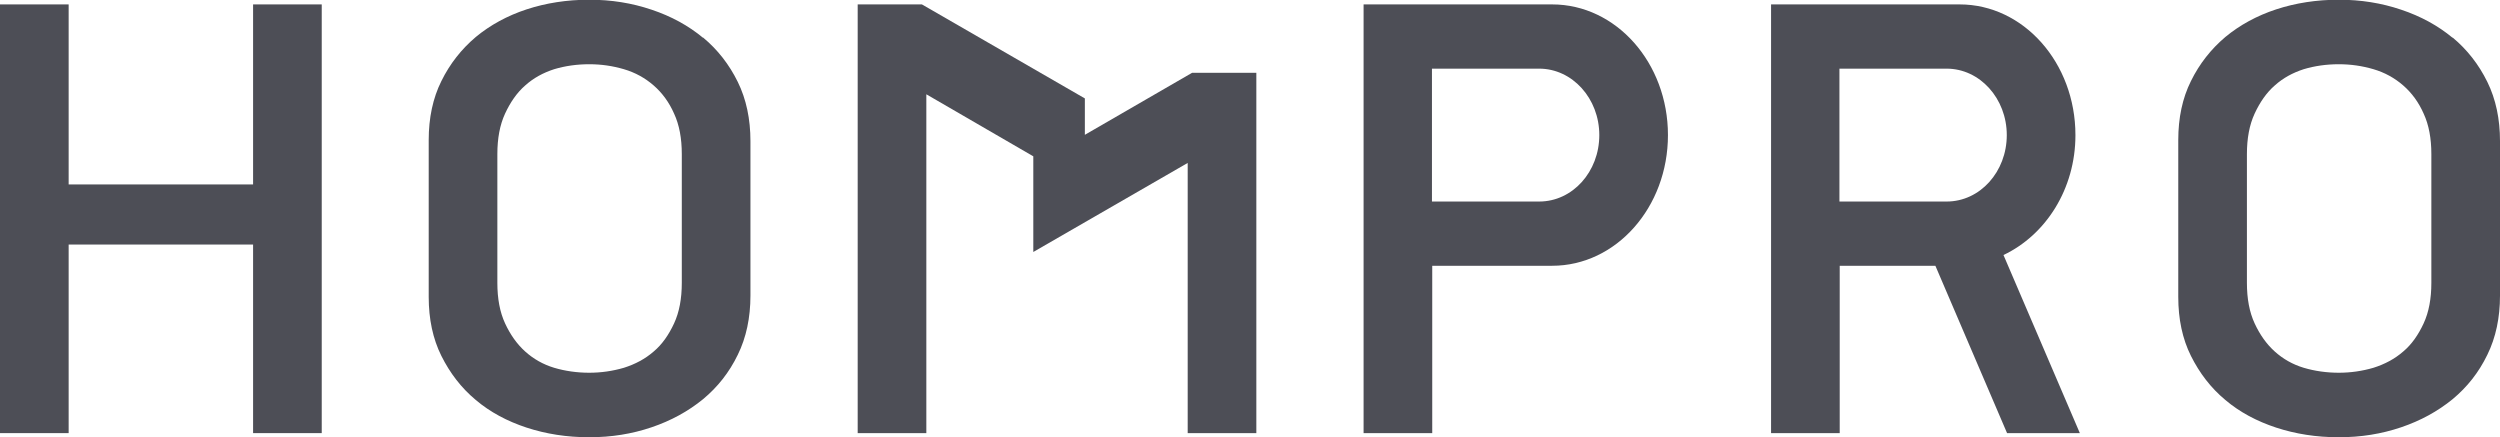 <?xml version="1.0" encoding="UTF-8"?>
<svg id="_圖層_2" data-name="圖層 2" xmlns="http://www.w3.org/2000/svg" width="90.68" height="15.86" viewBox="0 0 90.68 15.86">
  <g id="_設計" data-name="設計">
    <g>
      <polygon points="9.18 6.69 2.49 6.69 2.49 .16 0 .16 0 15.71 2.49 15.71 2.49 8.87 9.18 8.87 9.18 15.71 11.67 15.71 11.67 .16 9.18 .16 9.18 6.69" fill="#4d4e56"/>
      <path d="m56.3.16h-6.84v15.55h2.49v-6.07h4.35c2.32,0,4.2-2.12,4.2-4.74S58.62.16,56.3.16Zm-.47,7.15h-3.89V2.49h3.89c1.2,0,2.18,1.08,2.18,2.41s-.97,2.41-2.18,2.41Z" fill="#4d4e56"/>
      <polygon points="39.35 4.89 39.35 3.57 33.44 .16 31.11 .16 31.11 15.71 33.6 15.71 33.6 3.42 37.48 5.67 37.48 9.14 43.08 5.91 43.08 15.71 45.57 15.71 45.57 2.64 43.24 2.64 39.35 4.89" fill="#4d4e56"/>
      <path d="m75.28,4.9c0-2.62-1.88-4.74-4.2-4.74h-6.84v15.55h2.49v-6.07h3.47l2.6,6.07h2.64l-2.77-6.46c1.54-.73,2.61-2.4,2.61-4.35Zm-4.67,2.41h-3.89V2.49h3.89c1.2,0,2.18,1.08,2.18,2.41s-.97,2.41-2.18,2.41Z" fill="#4d4e56"/>
      <path d="m25.5,1.37c-.53-.44-1.15-.78-1.87-1.02-.71-.24-1.46-.36-2.26-.36s-1.57.12-2.27.35c-.7.23-1.32.57-1.84,1-.52.44-.94.97-1.25,1.6-.31.62-.46,1.34-.46,2.14v5.69c0,.8.15,1.52.46,2.14.31.62.72,1.16,1.25,1.6.52.44,1.14.77,1.84,1,.7.23,1.46.35,2.27.35s1.55-.12,2.26-.36c.71-.24,1.33-.58,1.87-1.02.53-.44.95-.97,1.26-1.61.31-.63.46-1.35.46-2.15v-5.6c0-.8-.15-1.52-.46-2.15-.31-.63-.73-1.17-1.26-1.61Zm-.77,8.89c0,.57-.09,1.06-.28,1.47-.19.41-.43.76-.74,1.02-.31.27-.67.46-1.08.59-.41.12-.83.18-1.26.18s-.87-.06-1.27-.18c-.4-.12-.75-.32-1.05-.59-.3-.27-.54-.61-.73-1.02-.19-.41-.28-.9-.28-1.47v-4.67c0-.57.09-1.06.28-1.47.19-.41.43-.76.73-1.02.3-.27.65-.46,1.05-.59.4-.12.83-.18,1.27-.18s.85.06,1.26.18c.41.12.77.32,1.08.59.31.27.56.61.74,1.02.19.41.28.9.28,1.47v4.67Z" fill="#4d4e56"/>
      <path d="m88.96,1.37c-.53-.44-1.15-.78-1.87-1.02-.71-.24-1.46-.36-2.26-.36s-1.57.12-2.27.35c-.7.23-1.32.57-1.84,1-.52.44-.94.97-1.25,1.6-.31.62-.46,1.34-.46,2.14v5.69c0,.8.15,1.52.46,2.14.31.62.72,1.16,1.25,1.6.52.44,1.14.77,1.84,1,.7.23,1.46.35,2.27.35s1.55-.12,2.26-.36c.71-.24,1.33-.58,1.87-1.02.53-.44.95-.97,1.26-1.61.31-.63.46-1.35.46-2.15v-5.6c0-.8-.15-1.52-.46-2.15-.31-.63-.73-1.17-1.26-1.61Zm-.77,8.89c0,.57-.09,1.06-.28,1.47-.19.41-.43.76-.74,1.02-.31.27-.67.46-1.08.59-.41.12-.83.18-1.26.18s-.87-.06-1.27-.18c-.4-.12-.75-.32-1.05-.59-.3-.27-.54-.61-.73-1.02-.19-.41-.28-.9-.28-1.47v-4.67c0-.57.09-1.06.28-1.47.19-.41.43-.76.73-1.02.3-.27.65-.46,1.05-.59.4-.12.83-.18,1.27-.18s.85.06,1.26.18c.41.12.77.32,1.08.59.31.27.56.61.74,1.02.19.41.28.9.28,1.47v4.67Z" fill="#4d4e56"/>
    </g>
  </g>
</svg>